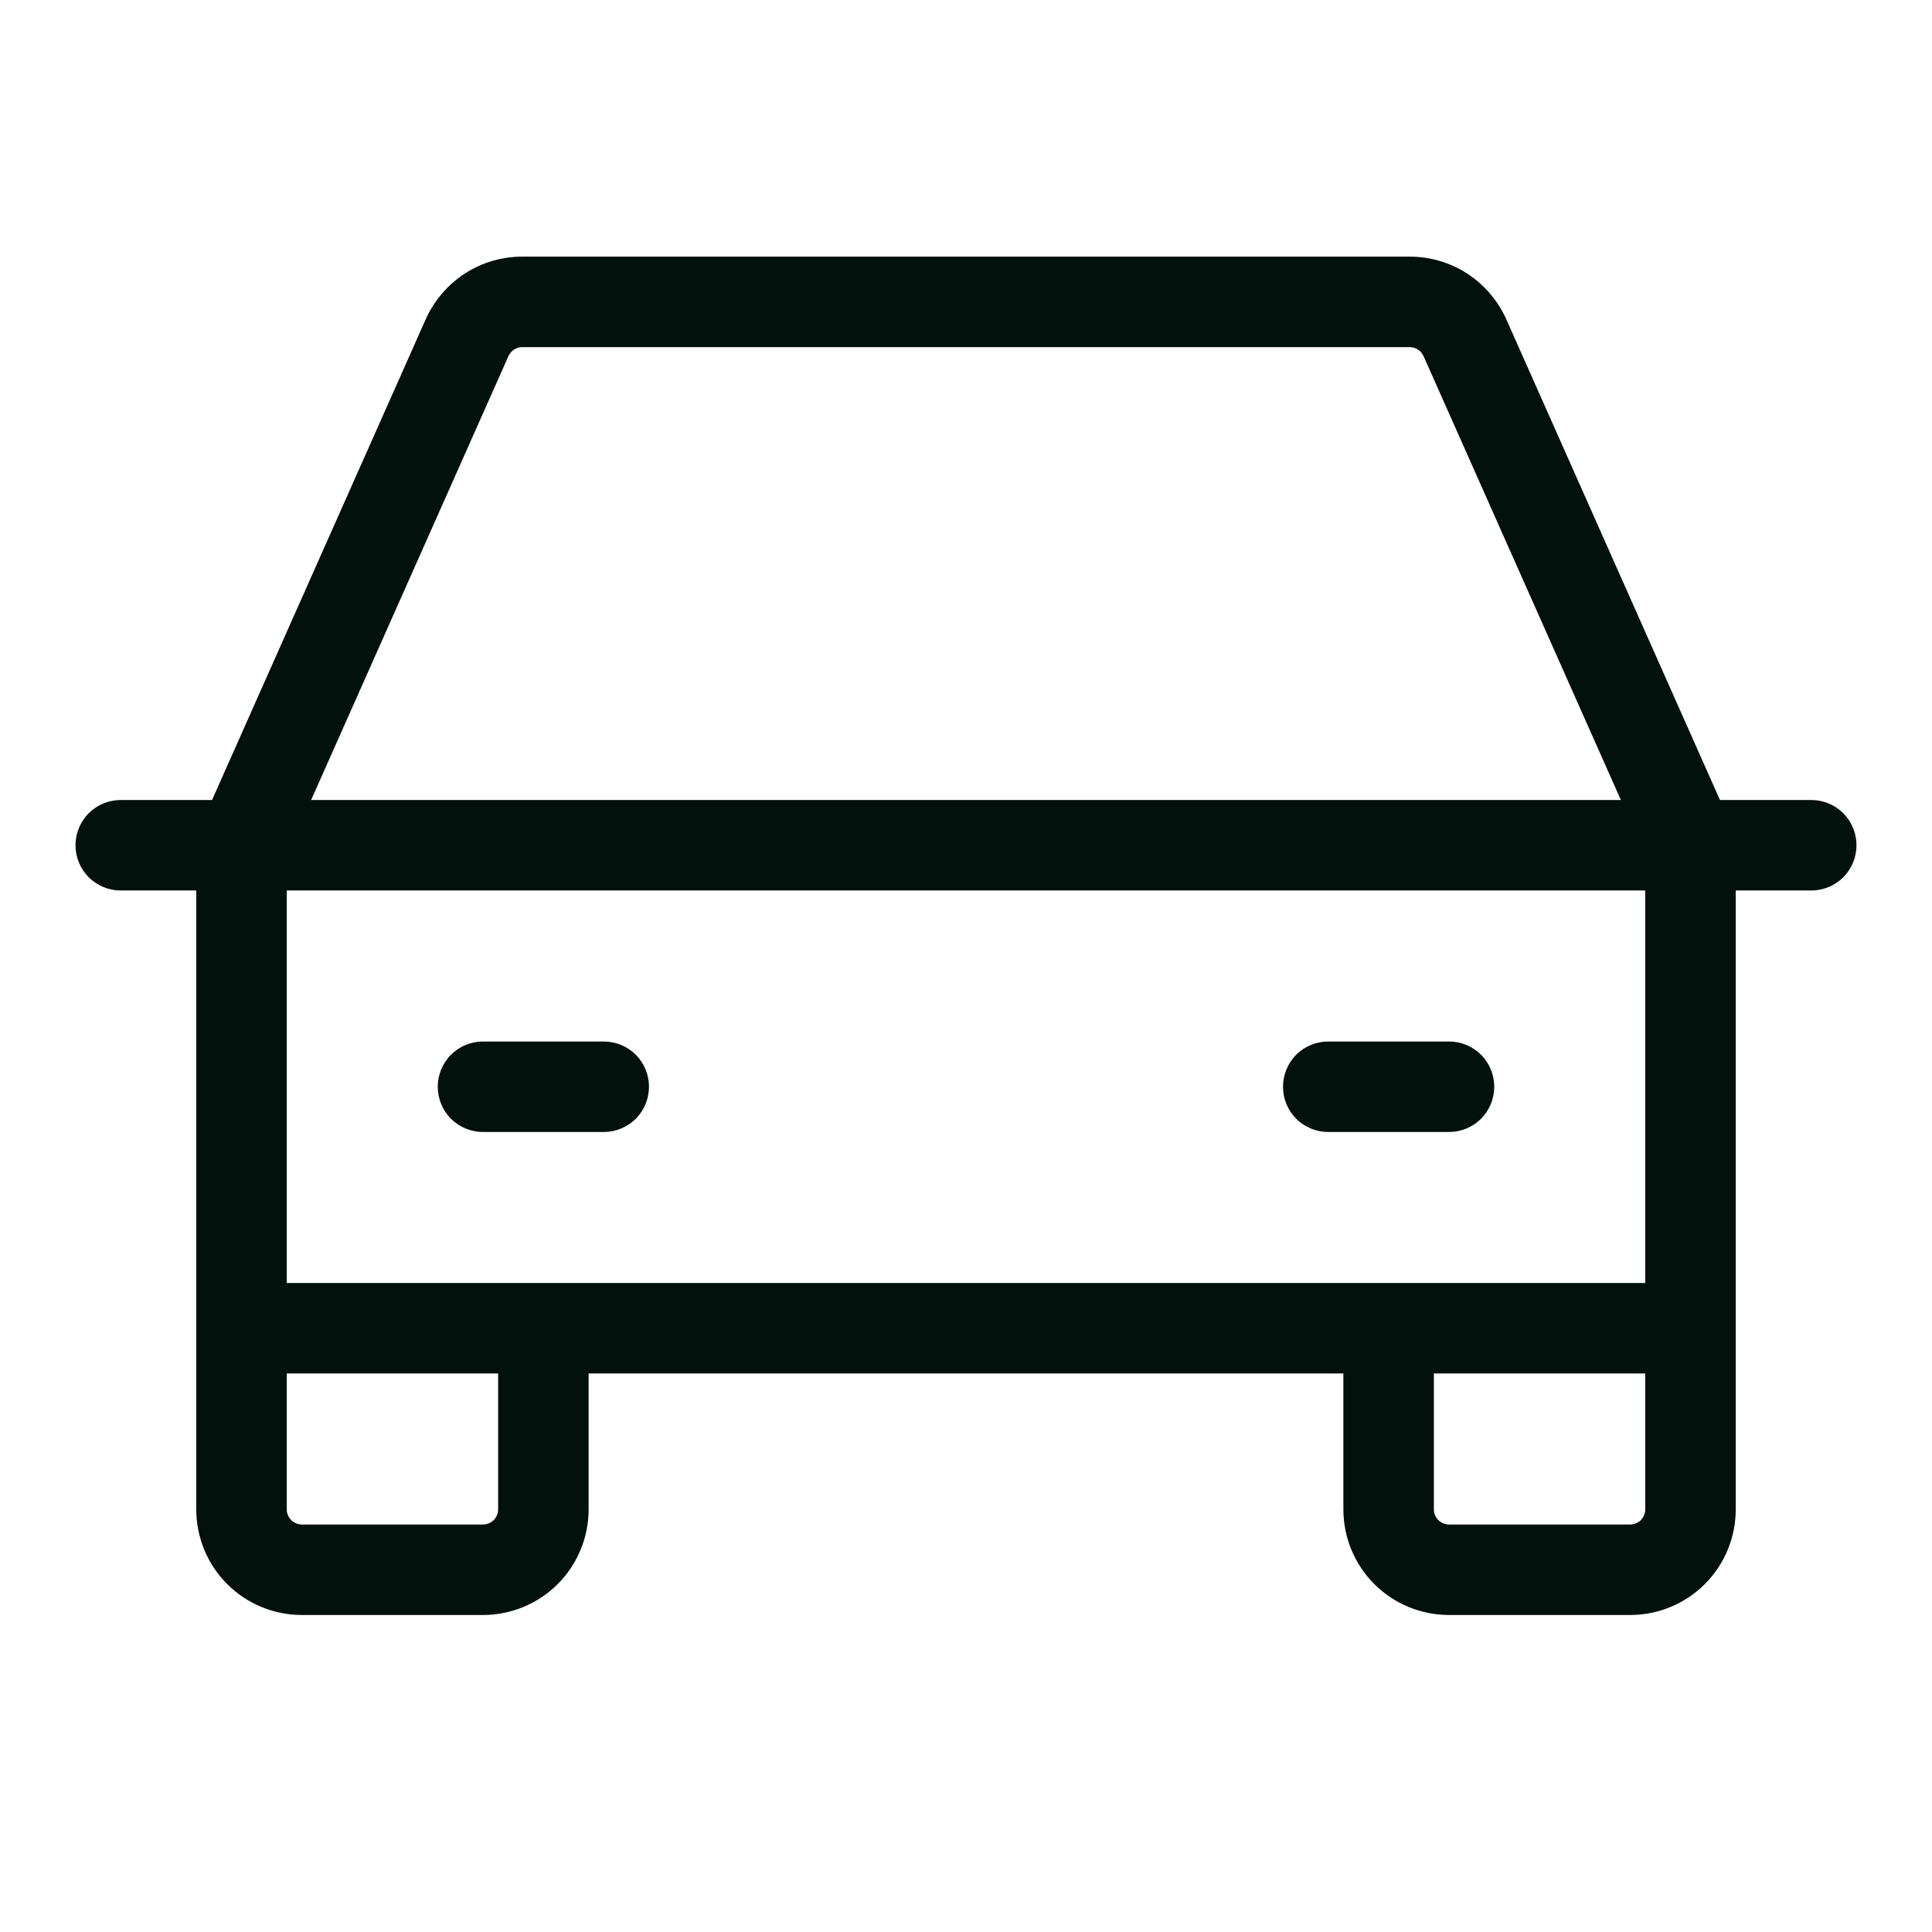 <svg width="24" height="24" viewBox="0 0 24 24" fill="none" xmlns="http://www.w3.org/2000/svg">
<path d="M22.5 9.938H21.366L18.712 3.967C18.608 3.735 18.44 3.538 18.227 3.399C18.015 3.261 17.766 3.188 17.512 3.188H6.487C6.234 3.188 5.985 3.261 5.773 3.399C5.56 3.538 5.392 3.735 5.288 3.967L2.634 9.938H1.5C1.351 9.938 1.208 9.997 1.102 10.102C0.997 10.208 0.938 10.351 0.938 10.5C0.938 10.649 0.997 10.792 1.102 10.898C1.208 11.003 1.351 11.062 1.5 11.062H2.438V18.75C2.438 19.098 2.576 19.432 2.822 19.678C3.068 19.924 3.402 20.062 3.75 20.062H6C6.348 20.062 6.682 19.924 6.928 19.678C7.174 19.432 7.312 19.098 7.312 18.75V17.062H16.688V18.75C16.688 19.098 16.826 19.432 17.072 19.678C17.318 19.924 17.652 20.062 18 20.062H20.25C20.598 20.062 20.932 19.924 21.178 19.678C21.424 19.432 21.562 19.098 21.562 18.75V11.062H22.5C22.649 11.062 22.792 11.003 22.898 10.898C23.003 10.792 23.062 10.649 23.062 10.5C23.062 10.351 23.003 10.208 22.898 10.102C22.792 9.997 22.649 9.938 22.5 9.938ZM6.316 4.424C6.331 4.391 6.355 4.363 6.385 4.343C6.416 4.323 6.451 4.312 6.487 4.312H17.512C17.549 4.312 17.584 4.323 17.615 4.343C17.645 4.363 17.669 4.391 17.684 4.424L20.135 9.938H3.865L6.316 4.424ZM6.188 18.75C6.188 18.8 6.168 18.847 6.133 18.883C6.097 18.918 6.05 18.938 6 18.938H3.75C3.7 18.938 3.653 18.918 3.617 18.883C3.582 18.847 3.562 18.8 3.562 18.75V17.062H6.188V18.75ZM20.25 18.938H18C17.95 18.938 17.903 18.918 17.867 18.883C17.832 18.847 17.812 18.8 17.812 18.75V17.062H20.438V18.75C20.438 18.8 20.418 18.847 20.383 18.883C20.347 18.918 20.3 18.938 20.25 18.938ZM20.438 15.938H3.562V11.062H20.438V15.938ZM5.438 13.5C5.438 13.351 5.497 13.208 5.602 13.102C5.708 12.997 5.851 12.938 6 12.938H7.5C7.649 12.938 7.792 12.997 7.898 13.102C8.003 13.208 8.062 13.351 8.062 13.5C8.062 13.649 8.003 13.792 7.898 13.898C7.792 14.003 7.649 14.062 7.5 14.062H6C5.851 14.062 5.708 14.003 5.602 13.898C5.497 13.792 5.438 13.649 5.438 13.5ZM15.938 13.5C15.938 13.351 15.997 13.208 16.102 13.102C16.208 12.997 16.351 12.938 16.5 12.938H18C18.149 12.938 18.292 12.997 18.398 13.102C18.503 13.208 18.562 13.351 18.562 13.5C18.562 13.649 18.503 13.792 18.398 13.898C18.292 14.003 18.149 14.062 18 14.062H16.5C16.351 14.062 16.208 14.003 16.102 13.898C15.997 13.792 15.938 13.649 15.938 13.5Z" fill="#02110C"/>
</svg>
